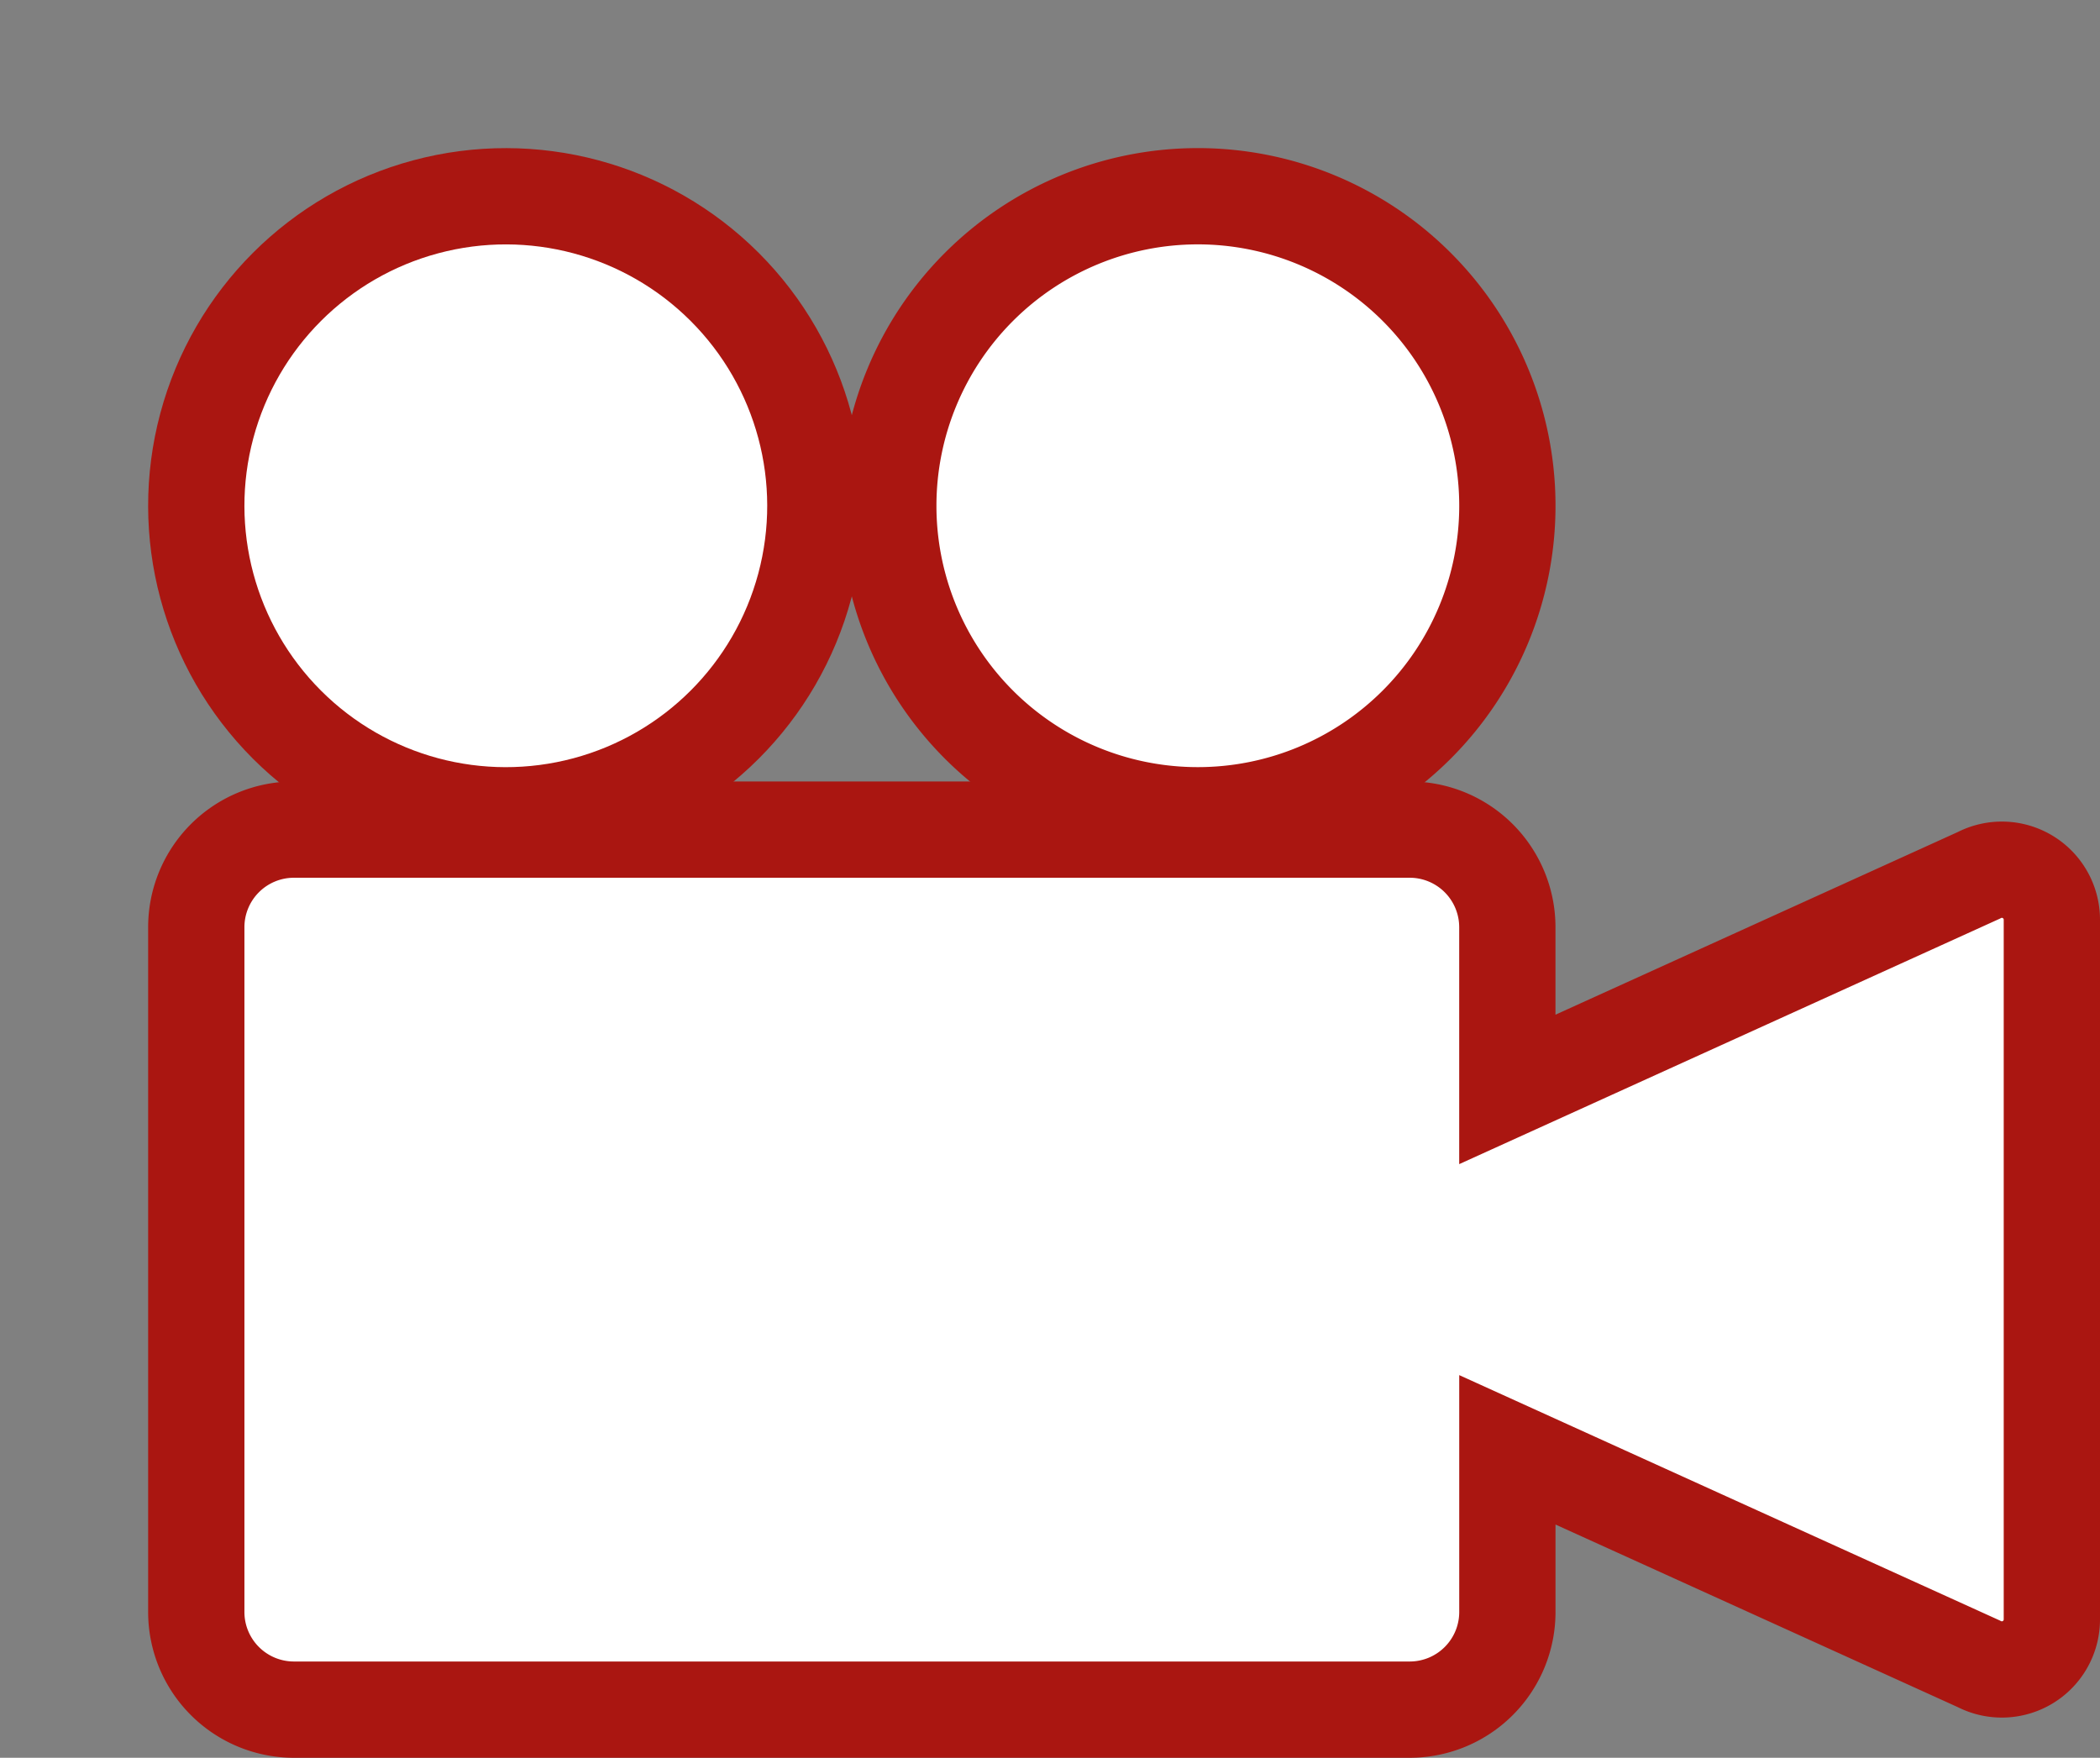 <svg xmlns="http://www.w3.org/2000/svg" width="65.435" height="54.775" viewBox="0 0 65.435 54.775">
  <rect x="0" y="0" width="65.435" height="54.775" fill="#808080" stroke="none"/>
  <g id="グループ_462" data-name="グループ 462" transform="translate(-43.777 -92.51)">
    <circle id="楕円形_239" data-name="楕円形 239" cx="9.645" cy="9.645" r="9.645" transform="translate(45.898 108.271) rotate(-45)" fill="#fff" stroke="#aa1611" stroke-width="3"/>
    <path id="パス_1001" data-name="パス 1001" d="M219.584,137.561a9.645,9.645,0,1,0-9.646-9.645A9.643,9.643,0,0,0,219.584,137.561Z" transform="translate(-138.482 -19.646)" fill="#fff" stroke="#aa1611" stroke-width="3"/>
    <path id="パス_1002" data-name="パス 1002" d="M127.078,258.02l-14.687,6.669v-5.054a3.043,3.043,0,0,0-3.043-3.042H74.582a3.043,3.043,0,0,0-3.043,3.042v21.338a3.043,3.043,0,0,0,3.043,3.043h34.767a3.043,3.043,0,0,0,3.043-3.043V275.92l14.687,6.667a1.558,1.558,0,0,0,2.279-1.381V259.4A1.558,1.558,0,0,0,127.078,258.02Z" transform="translate(-21.646 -138.231)" fill="#fff" stroke="#aa1611" stroke-width="3"/>
  </g>
</svg>
